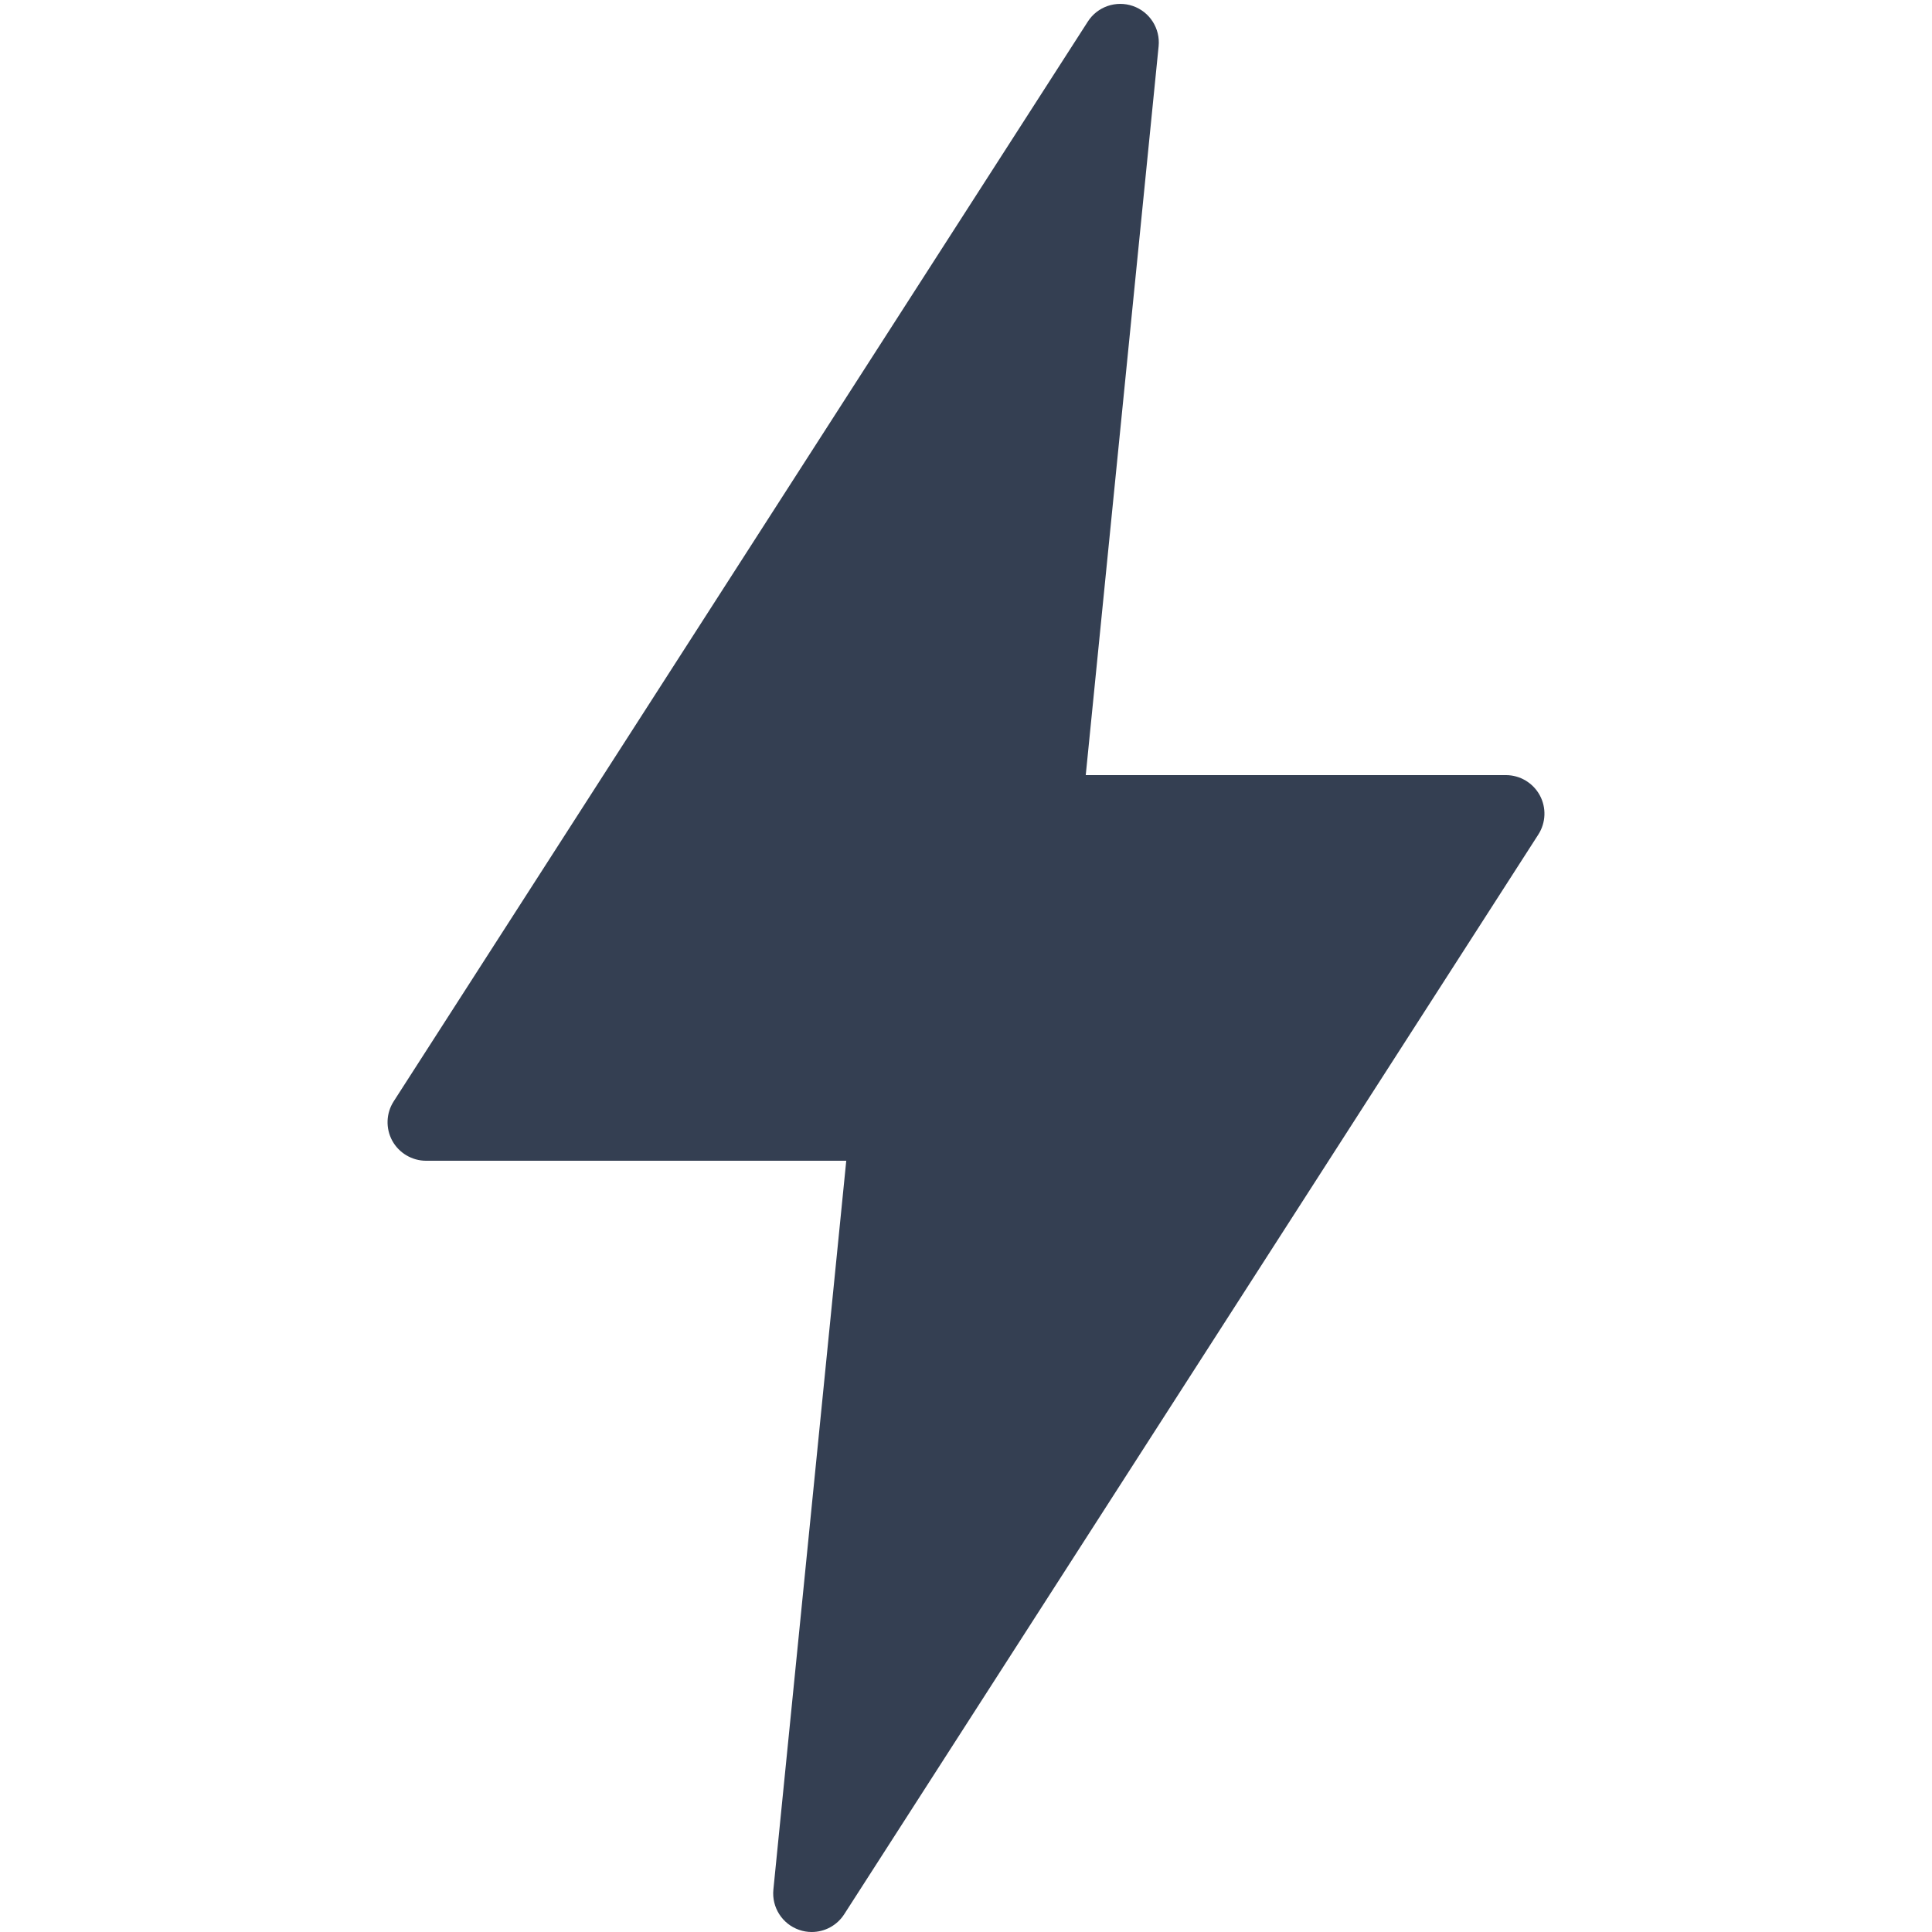 <svg xmlns="http://www.w3.org/2000/svg" xmlns:xlink="http://www.w3.org/1999/xlink" zoomAndPan="magnify" viewBox="0 0 375 375" preserveAspectRatio="xMidYMid meet" version="1.0"><path fill="#343f52" d="M 298.863 154.348 C 297.543 151.945 295.031 150.449 292.289 150.449 L 210.742 150.449 L 224.887 8.98 C 225.23 5.539 223.172 2.305 219.902 1.168 C 216.641 0.039 213.008 1.273 211.145 4.191 L 76.414 213.773 C 74.934 216.078 74.828 219.004 76.137 221.414 C 77.449 223.801 79.969 225.301 82.711 225.301 L 164.258 225.301 L 150.113 366.766 C 149.77 370.211 151.828 373.441 155.098 374.582 C 155.906 374.867 156.738 375 157.559 375 C 160.051 375 162.449 373.75 163.855 371.562 L 298.586 161.984 C 300.066 159.68 300.172 156.75 298.863 154.348 Z M 298.863 154.348 " fill-opacity="1" fill-rule="nonzero"/></svg>